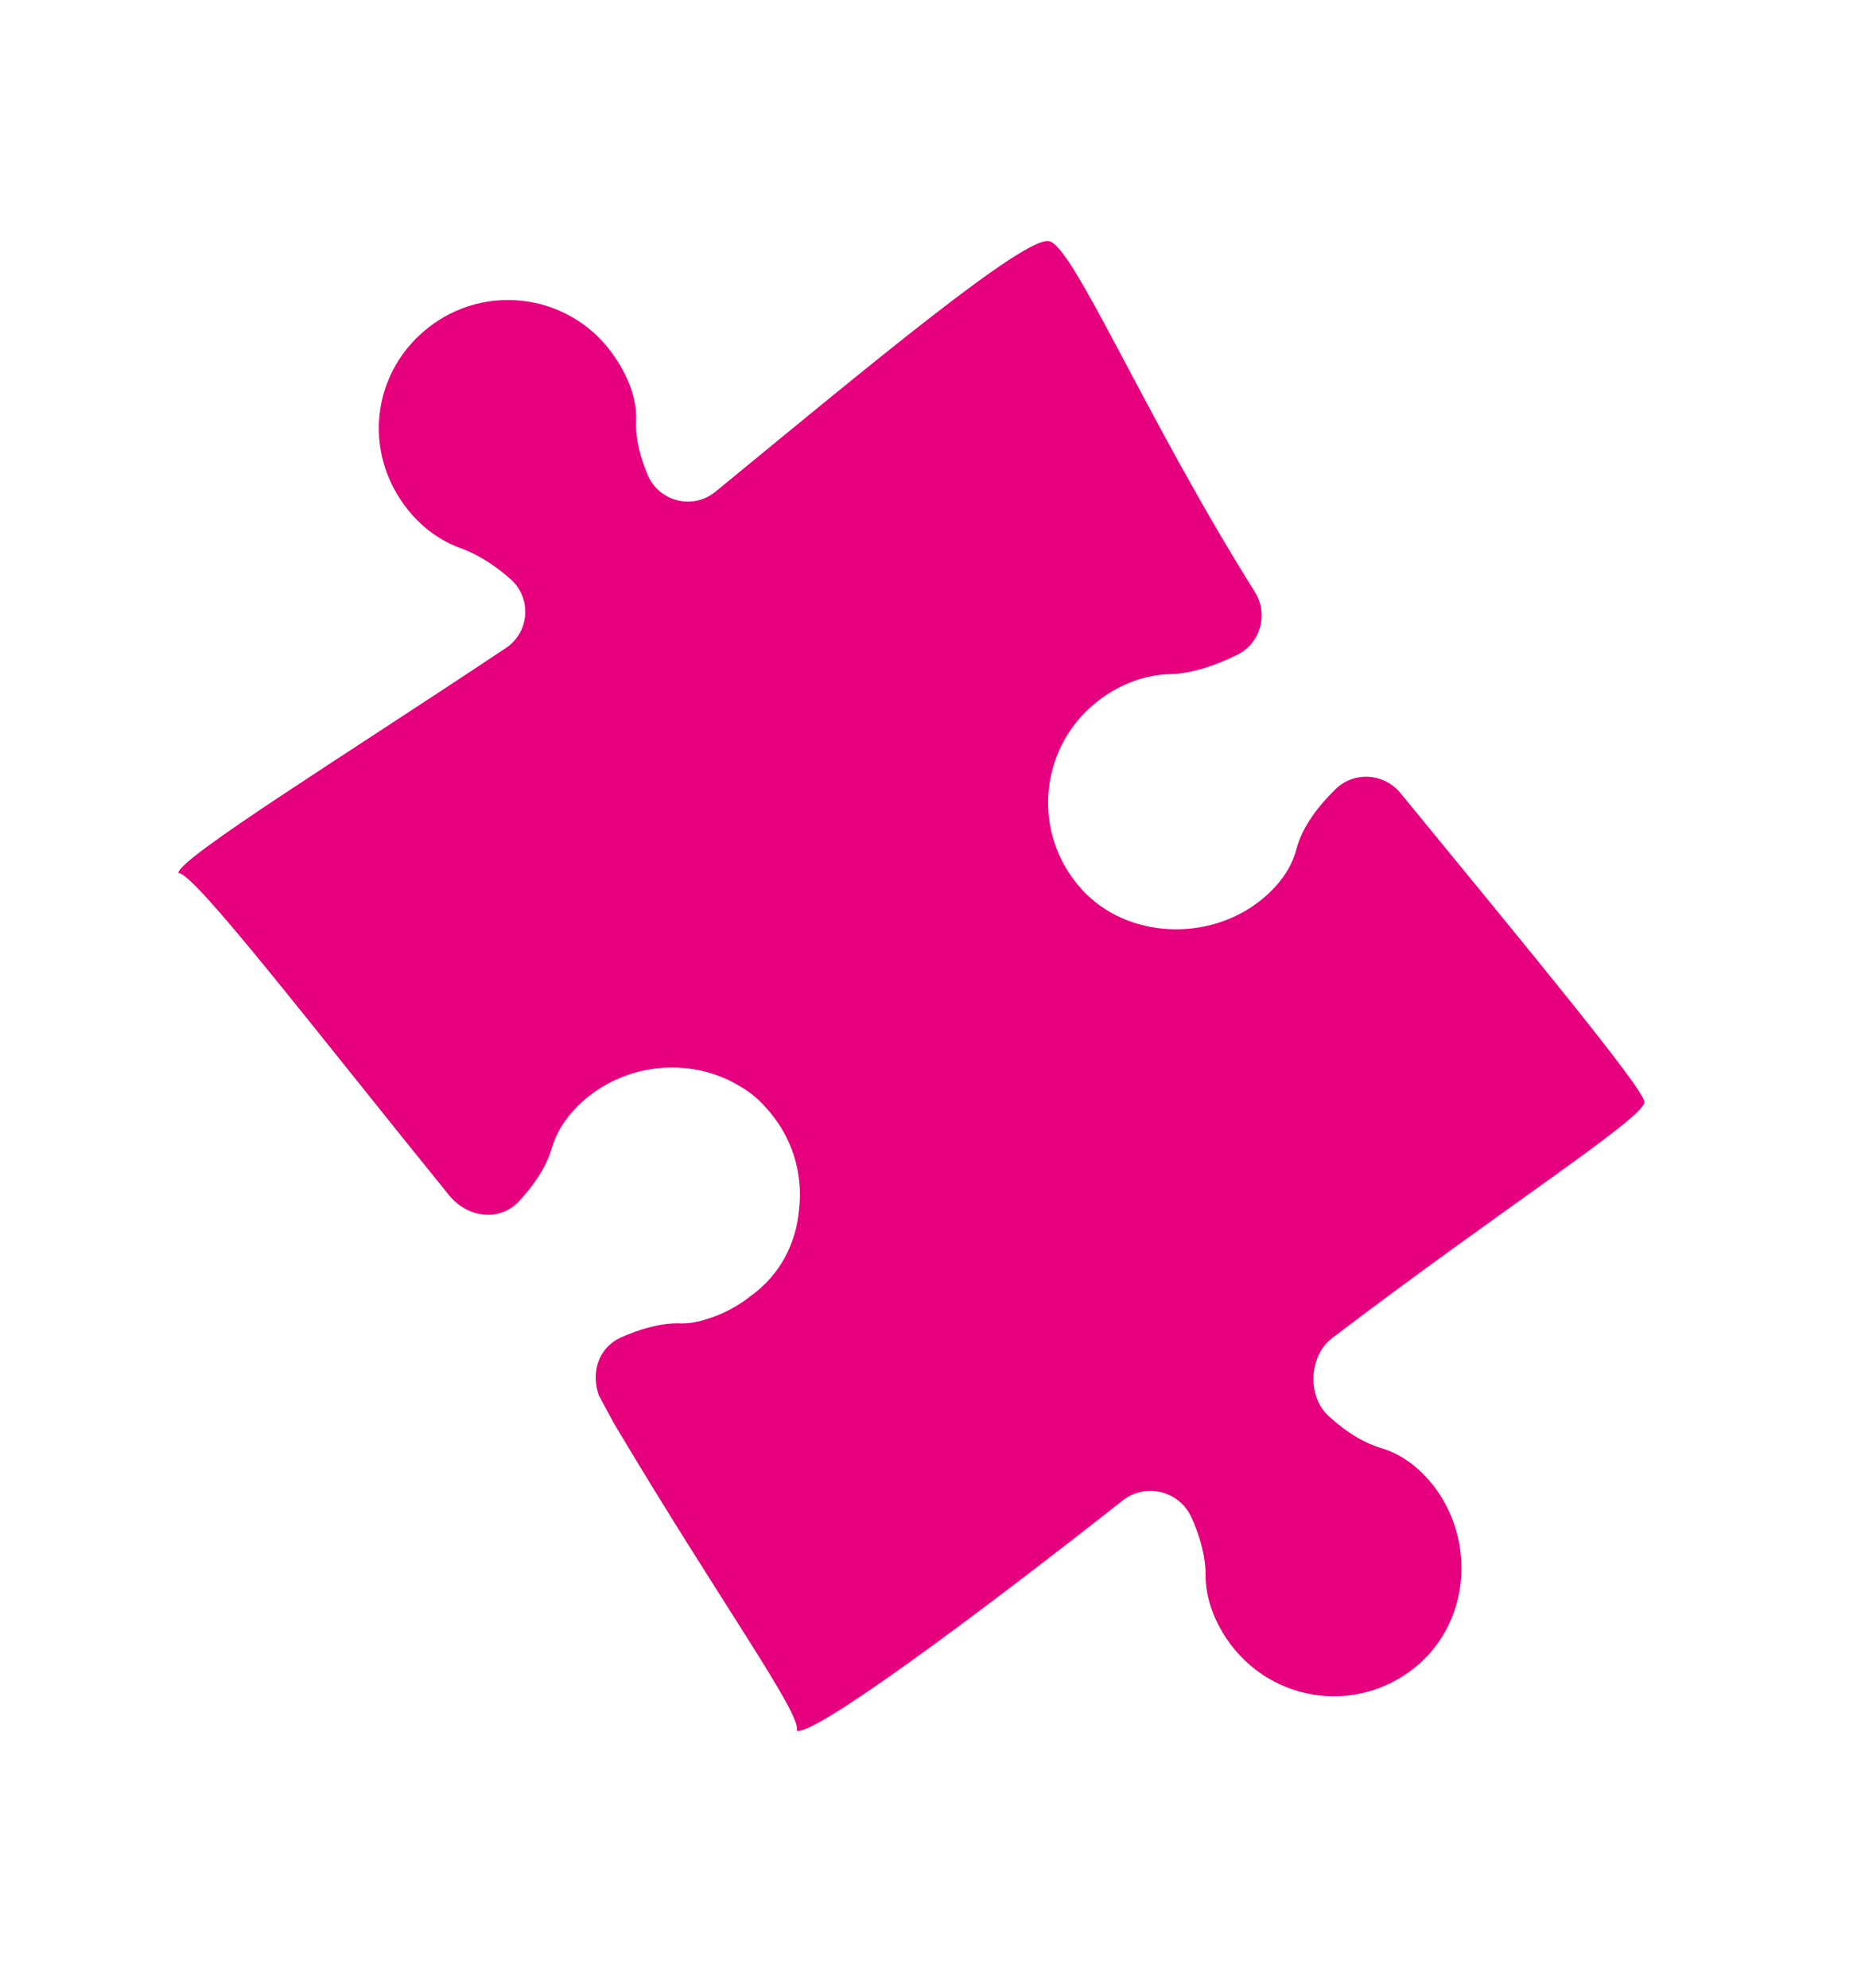 <svg xmlns="http://www.w3.org/2000/svg" width="298" height="319" viewBox="0 0 298 319" fill="none"><g clip-path="url(#clip0_348_18)"><path d="M72.089 191.811C74.985 195.38 80.153 196.111 83.289 192.741C85.488 190.378 87.612 187.443 88.541 184.24C89.496 180.949 91.696 178.083 94.595 175.805C94.715 175.712 94.843 175.634 94.964 175.544C95.143 175.408 95.314 175.269 95.502 175.133C95.631 175.04 95.772 174.964 95.903 174.874C96.106 174.739 96.311 174.607 96.519 174.477C96.814 174.295 97.111 174.121 97.418 173.956C103.994 170.332 112.182 170.392 118.516 174.161C120.116 175.056 121.55 176.179 122.738 177.531C127.19 182.273 128.917 188.372 128.218 194.166C127.74 199.447 125.259 204.473 120.531 207.903C120.45 207.961 120.364 208.015 120.283 208.073C120.135 208.187 120.002 208.315 119.849 208.426C117.925 209.822 115.839 210.897 113.685 211.565C112.046 212.124 110.397 212.438 108.856 212.326C105.769 212.312 102.531 213.32 99.716 214.564C99.447 214.684 99.19 214.814 98.947 214.959C98.943 214.961 98.937 214.966 98.933 214.968C95.841 216.797 94.92 220.466 96.083 223.865C96.895 225.372 97.7 226.864 98.496 228.345C115.796 257.398 128.691 275.044 127.868 277.7C130.605 278.543 155.666 260.051 180.154 240.761C183.874 237.829 189.331 239.232 191.24 243.558C192.349 246.071 193.263 248.923 193.432 251.705C193.452 252.035 193.467 252.363 193.466 252.691C193.443 256.527 194.932 260.337 197.35 263.672C197.933 264.476 198.578 265.203 199.246 265.894C204.297 271.116 211.641 273.205 218.509 271.684C221.992 270.912 225.349 269.219 228.215 266.542C228.229 266.532 228.242 266.522 228.253 266.509C228.307 266.458 228.353 266.401 228.406 266.348C228.809 265.956 229.205 265.558 229.568 265.14C229.694 264.996 229.803 264.844 229.925 264.697C234.921 258.642 235.842 250.044 232.71 242.899C232.011 241.307 231.128 239.778 230.026 238.376C227.751 235.482 224.888 233.288 221.596 232.338C220.985 232.162 220.391 231.93 219.803 231.677C217.301 230.595 215.01 228.878 213.099 227.103C212.819 226.841 212.574 226.552 212.346 226.25C209.869 222.984 210.355 217.521 213.537 214.896C213.603 214.842 213.662 214.778 213.73 214.727C213.766 214.7 213.801 214.675 213.836 214.647C241.836 193.357 264.105 179.217 263.881 176.784C263.678 174.575 245.477 152.55 224.732 127.246C222.107 124.046 217.296 123.719 214.327 126.614C211.696 129.18 208.987 132.563 208.036 136.26C207.218 139.437 205.119 142.189 202.368 144.409C194.002 151.16 180.865 150.668 173.629 142.74C165.179 133.481 166.857 119.23 176.727 112.072C180.067 109.649 183.883 108.265 187.72 108.172C191.478 108.079 195.405 106.618 198.588 105.039C202.305 103.196 203.578 98.5 201.379 94.992C183.812 66.994 172.339 39.639 168.384 38.701C164.519 37.784 139.733 58.445 114.814 78.895C111.206 81.856 105.762 80.511 103.947 76.222C102.822 73.567 101.964 70.533 102.088 67.62C102.253 63.786 100.622 59.973 98.204 56.639C91.026 46.743 76.68 45.117 67.407 53.699C60.292 60.284 58.741 70.694 63.593 79.07C66.073 83.347 69.736 86.457 73.953 87.97C76.964 89.048 79.686 90.951 81.907 92.9C85.361 95.927 85.019 101.416 81.19 103.968C54.71 121.621 28.775 137.649 28.609 140.082C31.044 139.854 49.679 164.16 72.045 191.763C72.056 191.779 72.071 191.795 72.082 191.81L72.089 191.811Z" fill="#E6007E"></path></g><defs><clipPath id="clip0_348_18"><rect width="173.728" height="267.027" fill="white" transform="translate(0.477 102.06) rotate(-35.953)"></rect></clipPath></defs></svg>
